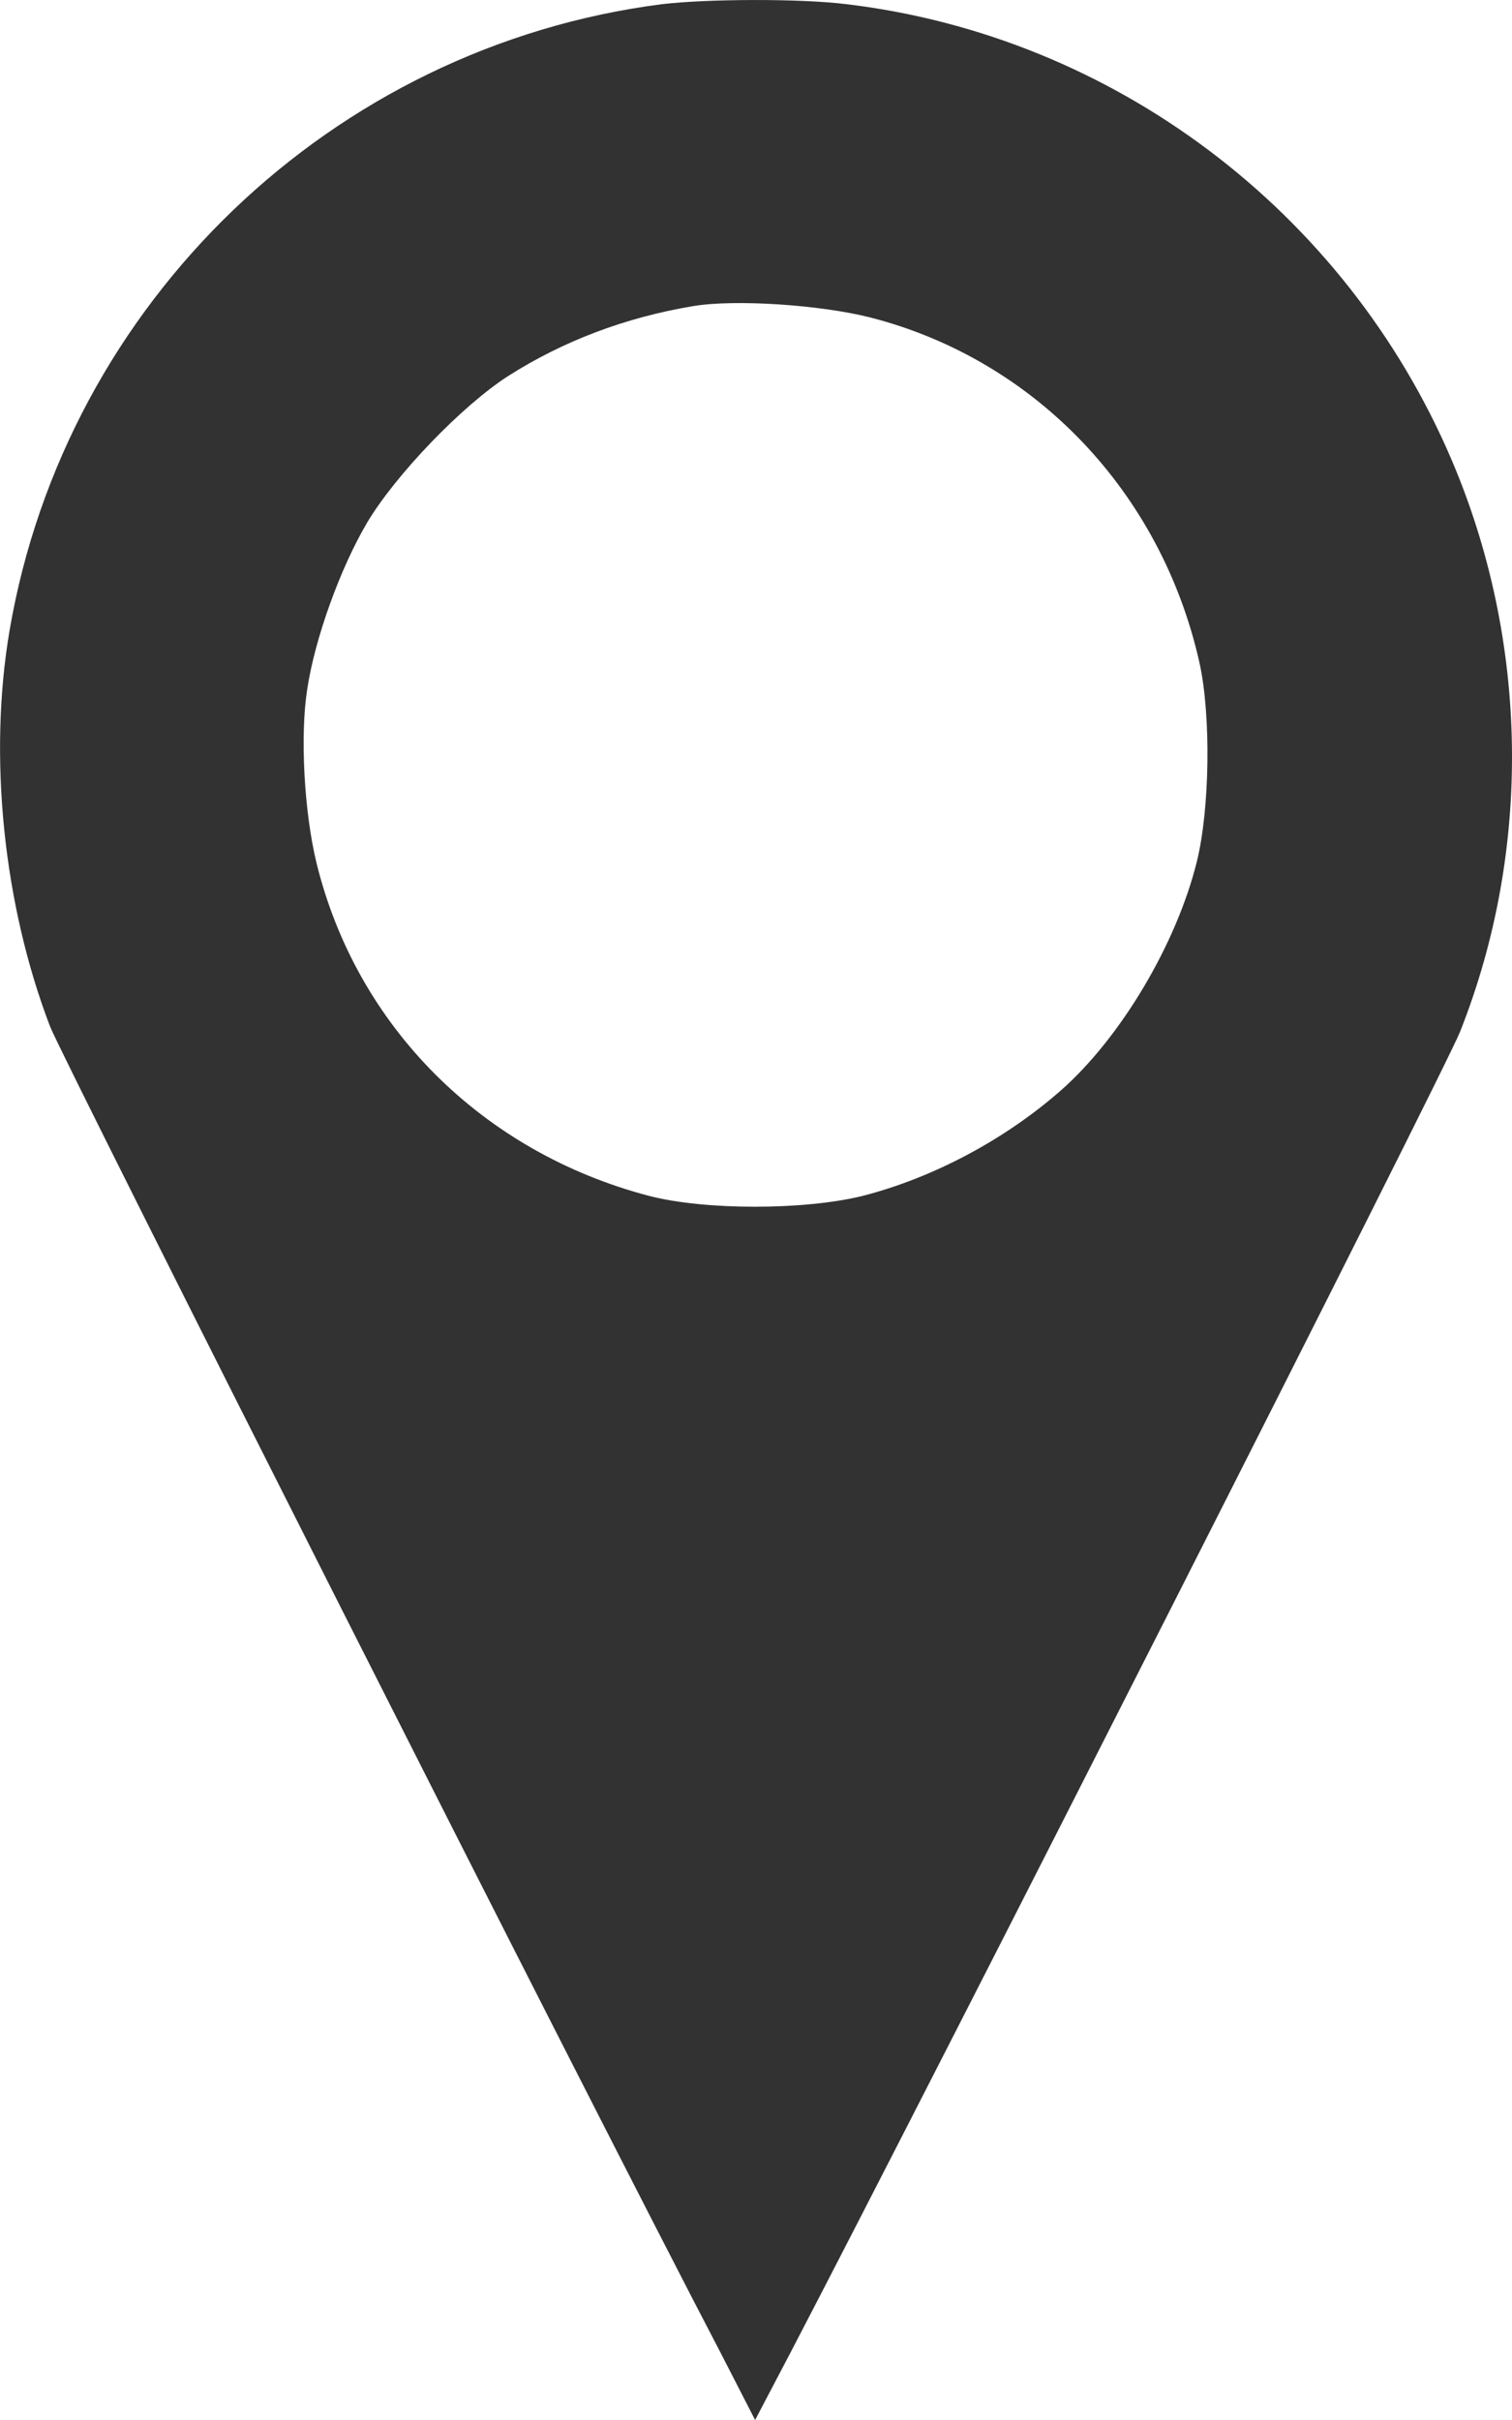 <?xml version="1.0" encoding="utf-8"?>
<svg version="1.1" xmlns="http://www.w3.org/2000/svg" xmlns:xlink="http://www.w3.org/1999/xlink" height="15" width="9.375">
  <defs>
    <path id="path-1" opacity="1" fill-rule="evenodd" d="M0.06,3.904 C0.409,1.873 2.061,0.288 4.104,0.026 C4.381,-0.007 4.961,-0.01 5.249,0.026 C6.904,0.224 8.342,1.309 9,2.849 C9.481,3.976 9.5,5.268 9.053,6.395 C8.961,6.629 5.793,12.874 4.903,14.579 L4.682,15 L4.473,14.593 C3.666,13.05 0.395,6.576 0.311,6.364 C0.021,5.608 -0.074,4.687 0.06,3.904 L7.437,4.107 C7.2,3.05 6.418,2.23 5.397,1.968 C5.09,1.89 4.557,1.853 4.294,1.898 C3.878,1.968 3.493,2.113 3.152,2.33 C2.865,2.514 2.452,2.944 2.276,3.24 C2.111,3.519 1.952,3.957 1.905,4.272 C1.86,4.553 1.885,5.033 1.963,5.351 C2.212,6.364 2.991,7.142 4.026,7.413 C4.372,7.502 4.984,7.502 5.347,7.413 C5.785,7.301 6.231,7.064 6.58,6.757 C6.949,6.431 7.295,5.851 7.421,5.34 C7.501,5.017 7.51,4.436 7.437,4.107 L0.06,3.904Z"/>
  </defs>
  <g opacity="1">
    <use xlink:href="#path-1" fill="rgb(50,50,50)" fill-opacity="1"/>
  </g>
</svg>